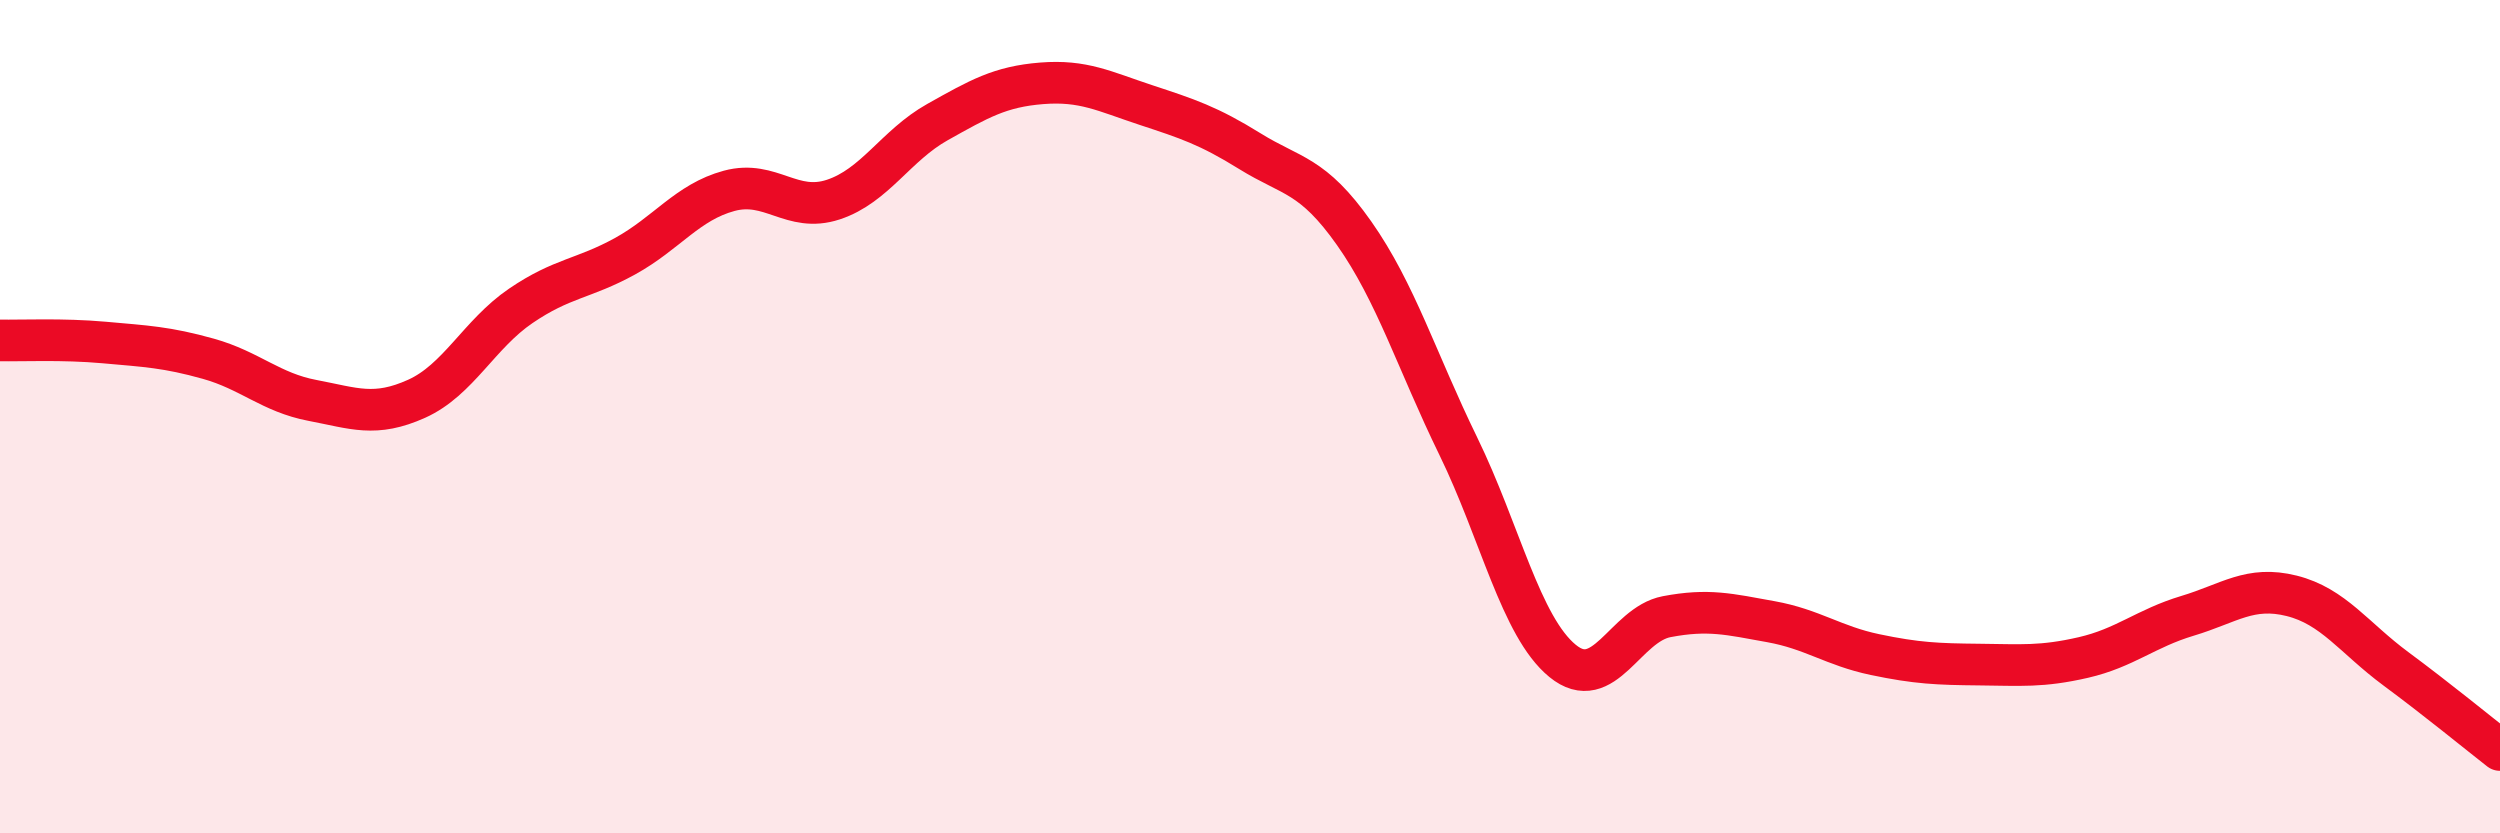 
    <svg width="60" height="20" viewBox="0 0 60 20" xmlns="http://www.w3.org/2000/svg">
      <path
        d="M 0,8.17 C 0.5,8.18 1.5,8.13 2.5,8.22 C 3.5,8.31 4,8.33 5,8.61 C 6,8.89 6.5,9.42 7.5,9.61 C 8.5,9.8 9,10.02 10,9.57 C 11,9.12 11.5,8.02 12.5,7.34 C 13.5,6.66 14,6.7 15,6.15 C 16,5.6 16.5,4.85 17.5,4.58 C 18.5,4.31 19,5.12 20,4.79 C 21,4.46 21.5,3.49 22.5,2.93 C 23.5,2.37 24,2.08 25,2 C 26,1.92 26.5,2.19 27.5,2.52 C 28.5,2.85 29,3.01 30,3.63 C 31,4.25 31.5,4.18 32.5,5.6 C 33.5,7.02 34,8.66 35,10.71 C 36,12.76 36.5,15.04 37.5,15.86 C 38.5,16.68 39,14.99 40,14.8 C 41,14.61 41.5,14.74 42.5,14.92 C 43.5,15.1 44,15.5 45,15.71 C 46,15.92 46.5,15.94 47.5,15.95 C 48.5,15.96 49,16.01 50,15.78 C 51,15.55 51.5,15.08 52.5,14.78 C 53.5,14.48 54,14.05 55,14.3 C 56,14.55 56.5,15.31 57.5,16.05 C 58.5,16.79 59.5,17.61 60,18L60 20L0 20Z"
        fill="#EB0A25"
        opacity="0.1"
        stroke-linecap="round"
        stroke-linejoin="round"
      />
      <path
        d="M 0,8.17 C 0.5,8.18 1.5,8.13 2.5,8.22 C 3.5,8.31 4,8.33 5,8.61 C 6,8.89 6.5,9.42 7.5,9.61 C 8.5,9.8 9,10.02 10,9.57 C 11,9.12 11.5,8.02 12.5,7.34 C 13.5,6.66 14,6.7 15,6.15 C 16,5.6 16.5,4.85 17.5,4.58 C 18.5,4.31 19,5.12 20,4.79 C 21,4.46 21.5,3.49 22.5,2.93 C 23.5,2.37 24,2.08 25,2 C 26,1.92 26.5,2.19 27.5,2.52 C 28.5,2.85 29,3.01 30,3.63 C 31,4.25 31.5,4.18 32.5,5.6 C 33.5,7.02 34,8.66 35,10.71 C 36,12.76 36.5,15.04 37.5,15.86 C 38.5,16.68 39,14.99 40,14.8 C 41,14.61 41.5,14.74 42.5,14.92 C 43.5,15.1 44,15.5 45,15.71 C 46,15.92 46.5,15.94 47.5,15.95 C 48.5,15.96 49,16.01 50,15.78 C 51,15.55 51.5,15.08 52.5,14.78 C 53.5,14.48 54,14.05 55,14.3 C 56,14.55 56.5,15.31 57.5,16.05 C 58.5,16.79 59.5,17.61 60,18"
        stroke="#EB0A25"
        stroke-width="1"
        fill="none"
        stroke-linecap="round"
        stroke-linejoin="round"
      />
    </svg>
  